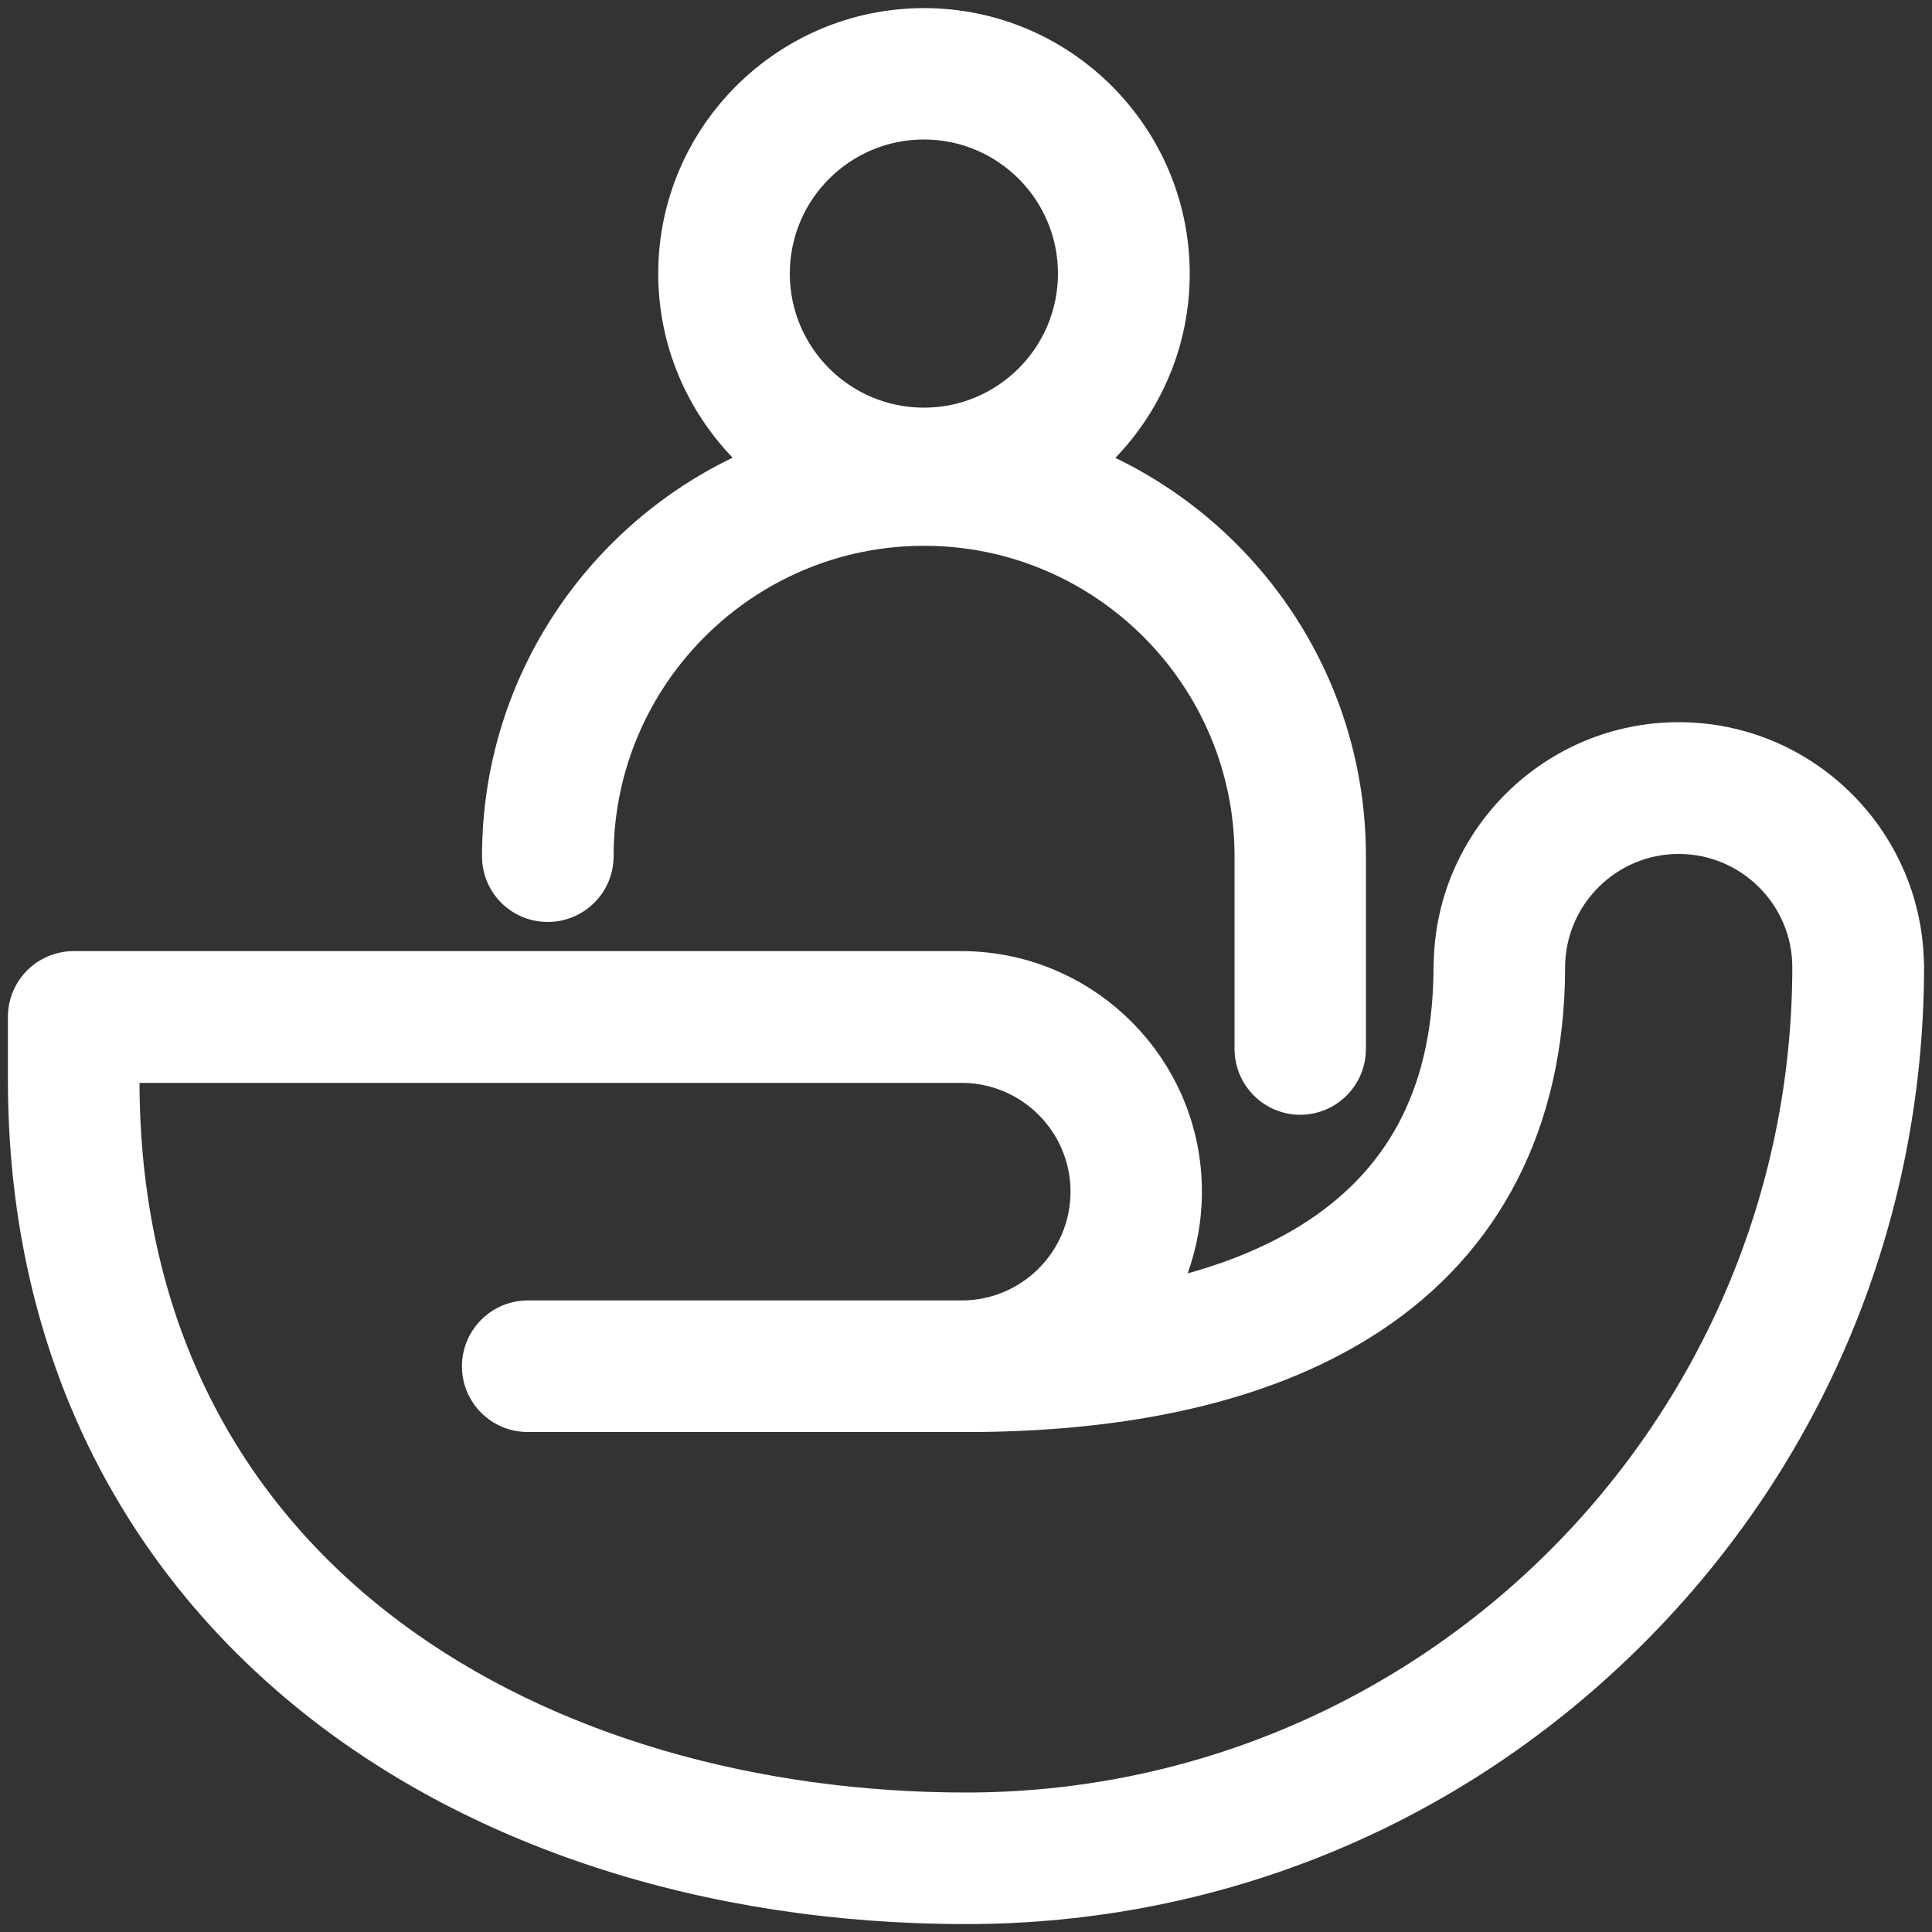 <?xml version="1.0" encoding="utf-8"?>
<!-- Generator: Adobe Illustrator 23.0.4, SVG Export Plug-In . SVG Version: 6.00 Build 0)  -->
<svg version="1.1" id="Layer_1" xmlns="http://www.w3.org/2000/svg" xmlns:xlink="http://www.w3.org/1999/xlink" x="0px" y="0px"
	 viewBox="0 0 100 100" style="enable-background:new 0 0 100 100;" xml:space="preserve">
<rect x="0" y="0" width="100" height="100" fill="#333333" stroke="none"/>
<style type="text/css">
	.st0{fill:#FFFFFF;}
</style>
<path class="st0" d="M99.58,49.78c-0.16-6.86-5.79-12.4-12.69-12.4s-12.53,5.54-12.68,12.4c0,0.07-0.01,0.14-0.01,0.21
	c0,6.02-2.14,10.34-6.55,13.23c-1.72,1.12-3.79,2.03-6.18,2.69c0.48-1.32,0.74-2.75,0.74-4.24c0-6.8-5.49-12.34-12.27-12.44
	c-0.04,0-0.09,0-0.13,0c-0.01,0-0.03,0-0.04,0l0,0H3.81c-1.88,0-3.4,1.53-3.4,3.4v3.27c0,6.7,1.33,12.92,3.95,18.5
	c2.51,5.33,6.15,9.98,10.82,13.83C24.07,95.56,36.43,99.59,50,99.59c13.25,0,25.7-5.16,35.07-14.53
	c9.33-9.33,14.48-21.73,14.52-34.92c0-0.02,0-0.05,0-0.07c0-0.01,0-0.02,0-0.03c0-0.02,0-0.03,0-0.05
	C99.59,49.93,99.59,49.86,99.58,49.78z M50,92.78c-21.25,0-42.7-11.36-42.78-36.73h42.56l0,0c3.1,0,5.63,2.53,5.63,5.63
	c0,3.11-2.53,5.63-5.63,5.63H27.32c-1.88,0-3.41,1.53-3.41,3.41s1.52,3.4,3.41,3.4h23.13c0.05,0,0.1,0,0.15,0
	c8.65-0.08,15.65-1.82,20.79-5.19c6.26-4.1,9.58-10.59,9.62-18.77c0-0.03,0-0.05,0-0.08c0-3.24,2.64-5.88,5.88-5.88
	c3.23,0,5.87,2.62,5.88,5.85C92.75,73.62,73.57,92.78,50,92.78z"/>
<path class="st0" d="M28.35,47.72c1.88,0,3.41-1.52,3.41-3.4c0-8.86,7.21-16.07,16.07-16.07c8.86,0,16.07,7.21,16.07,16.07v9.97
	c0,1.88,1.52,3.41,3.4,3.41c1.88,0,3.4-1.53,3.4-3.41v-9.97c0-9.07-5.3-16.92-12.97-20.62c2.38-2.47,3.85-5.83,3.85-9.53
	c0-7.58-6.17-13.75-13.75-13.75S34.07,6.58,34.07,14.16c0,3.7,1.47,7.05,3.85,9.53c-7.67,3.7-12.97,11.55-12.97,20.62
	C24.94,46.19,26.46,47.72,28.35,47.72z M47.82,7.22c3.83,0,6.94,3.11,6.94,6.94c0,3.83-3.11,6.94-6.94,6.94s-6.94-3.11-6.94-6.94
	C40.88,10.33,43.99,7.22,47.82,7.22z"/>
</svg>
